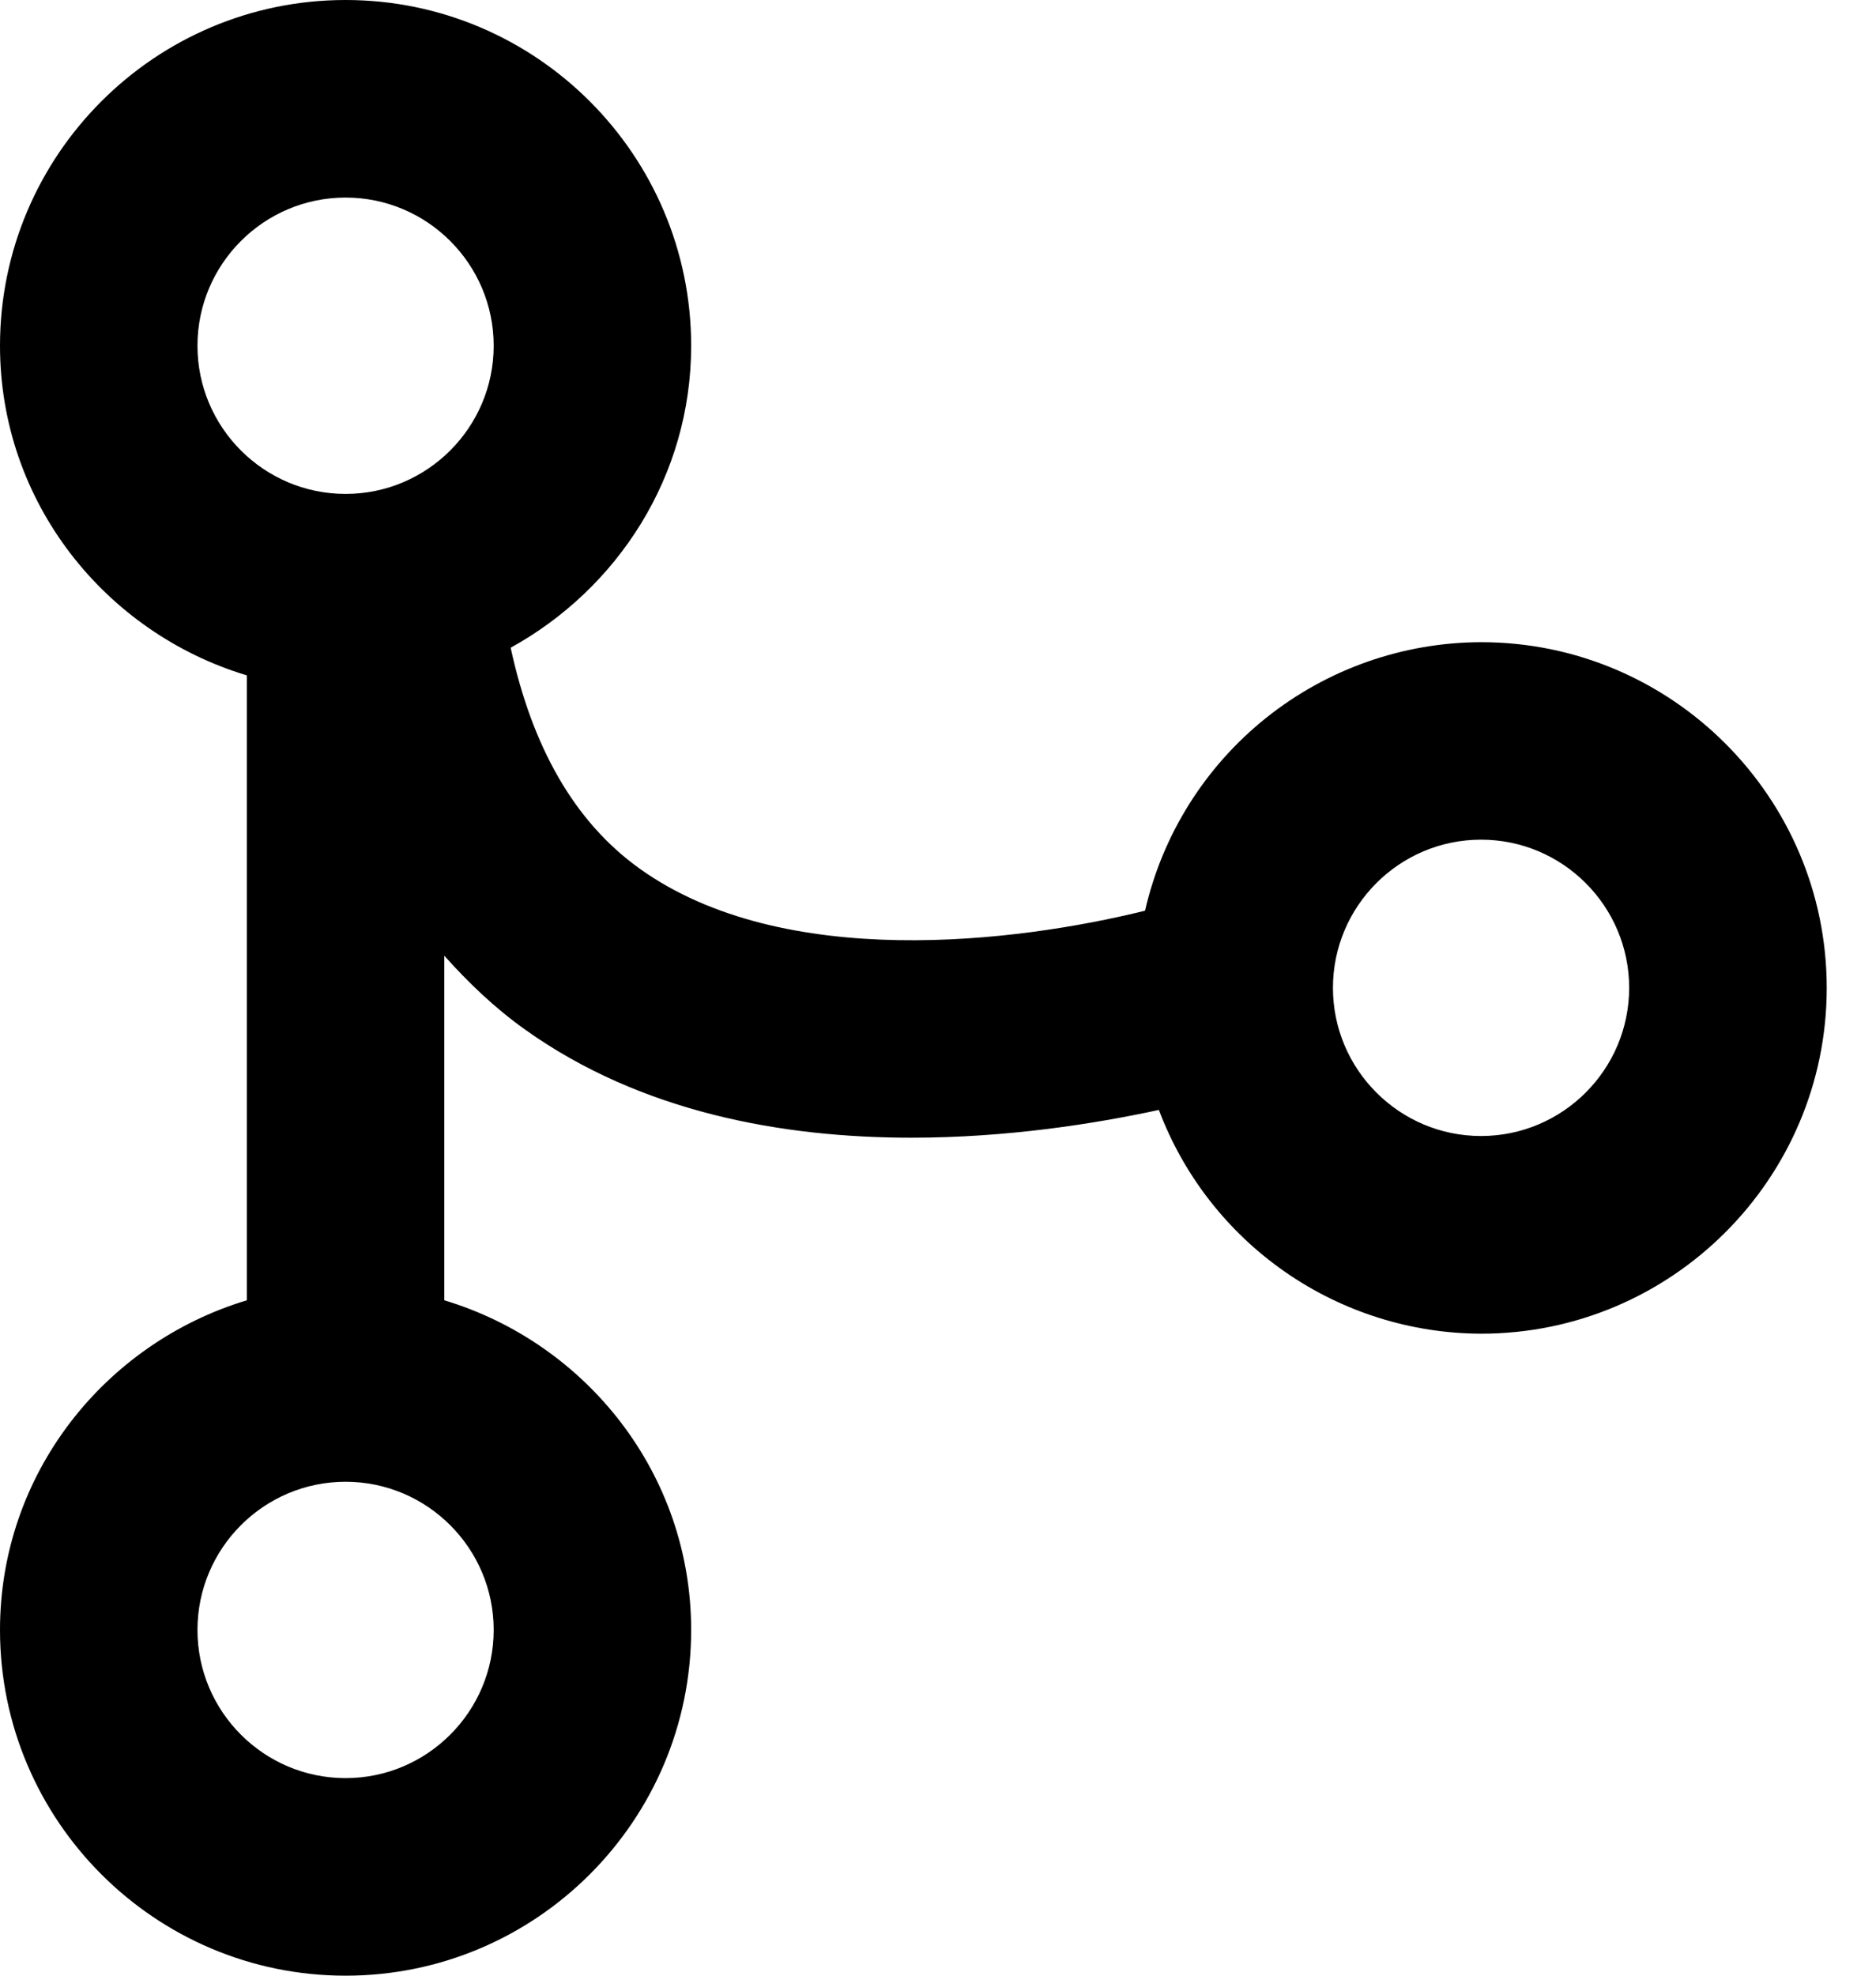 <svg width="38" height="40" viewBox="0 0 38 40" fill="none" xmlns="http://www.w3.org/2000/svg">
<path d="M0 33C0 36.86 3.14 40 7 40C10.86 40 14 36.86 14 33C14 29.84 11.88 27.194 9 26.326V19.35C9.488 19.896 10.018 20.404 10.626 20.838C12.986 22.526 15.86 23.034 18.462 23.034C20.394 23.034 22.168 22.754 23.474 22.472C23.975 23.8 24.867 24.944 26.033 25.753C27.199 26.562 28.583 26.998 30.002 27.002C33.862 27.002 37.002 23.862 37.002 20.002C37.002 16.142 33.862 13.002 30.002 13.002C28.42 13.005 26.886 13.545 25.649 14.532C24.413 15.519 23.547 16.896 23.194 18.438C20.6 19.08 15.866 19.67 12.956 17.586C11.624 16.632 10.776 15.108 10.344 13.114C12.51 11.92 14 9.642 14 7C14 3.14 10.86 0 7 0C3.14 0 0 3.14 0 7C0 10.16 2.12 12.806 5 13.674V26.326C2.12 27.194 0 29.84 0 33ZM30 17C31.654 17 33 18.346 33 20C33 21.654 31.654 23 30 23C28.346 23 27 21.654 27 20C27 18.346 28.346 17 30 17ZM10 33C10 34.654 8.654 36 7 36C5.346 36 4 34.654 4 33C4 31.346 5.346 30 7 30C8.654 30 10 31.346 10 33ZM4 7C4 5.346 5.346 4 7 4C8.654 4 10 5.346 10 7C10 8.654 8.654 10 7 10C5.346 10 4 8.654 4 7Z" fill="#000000"/>
</svg>
